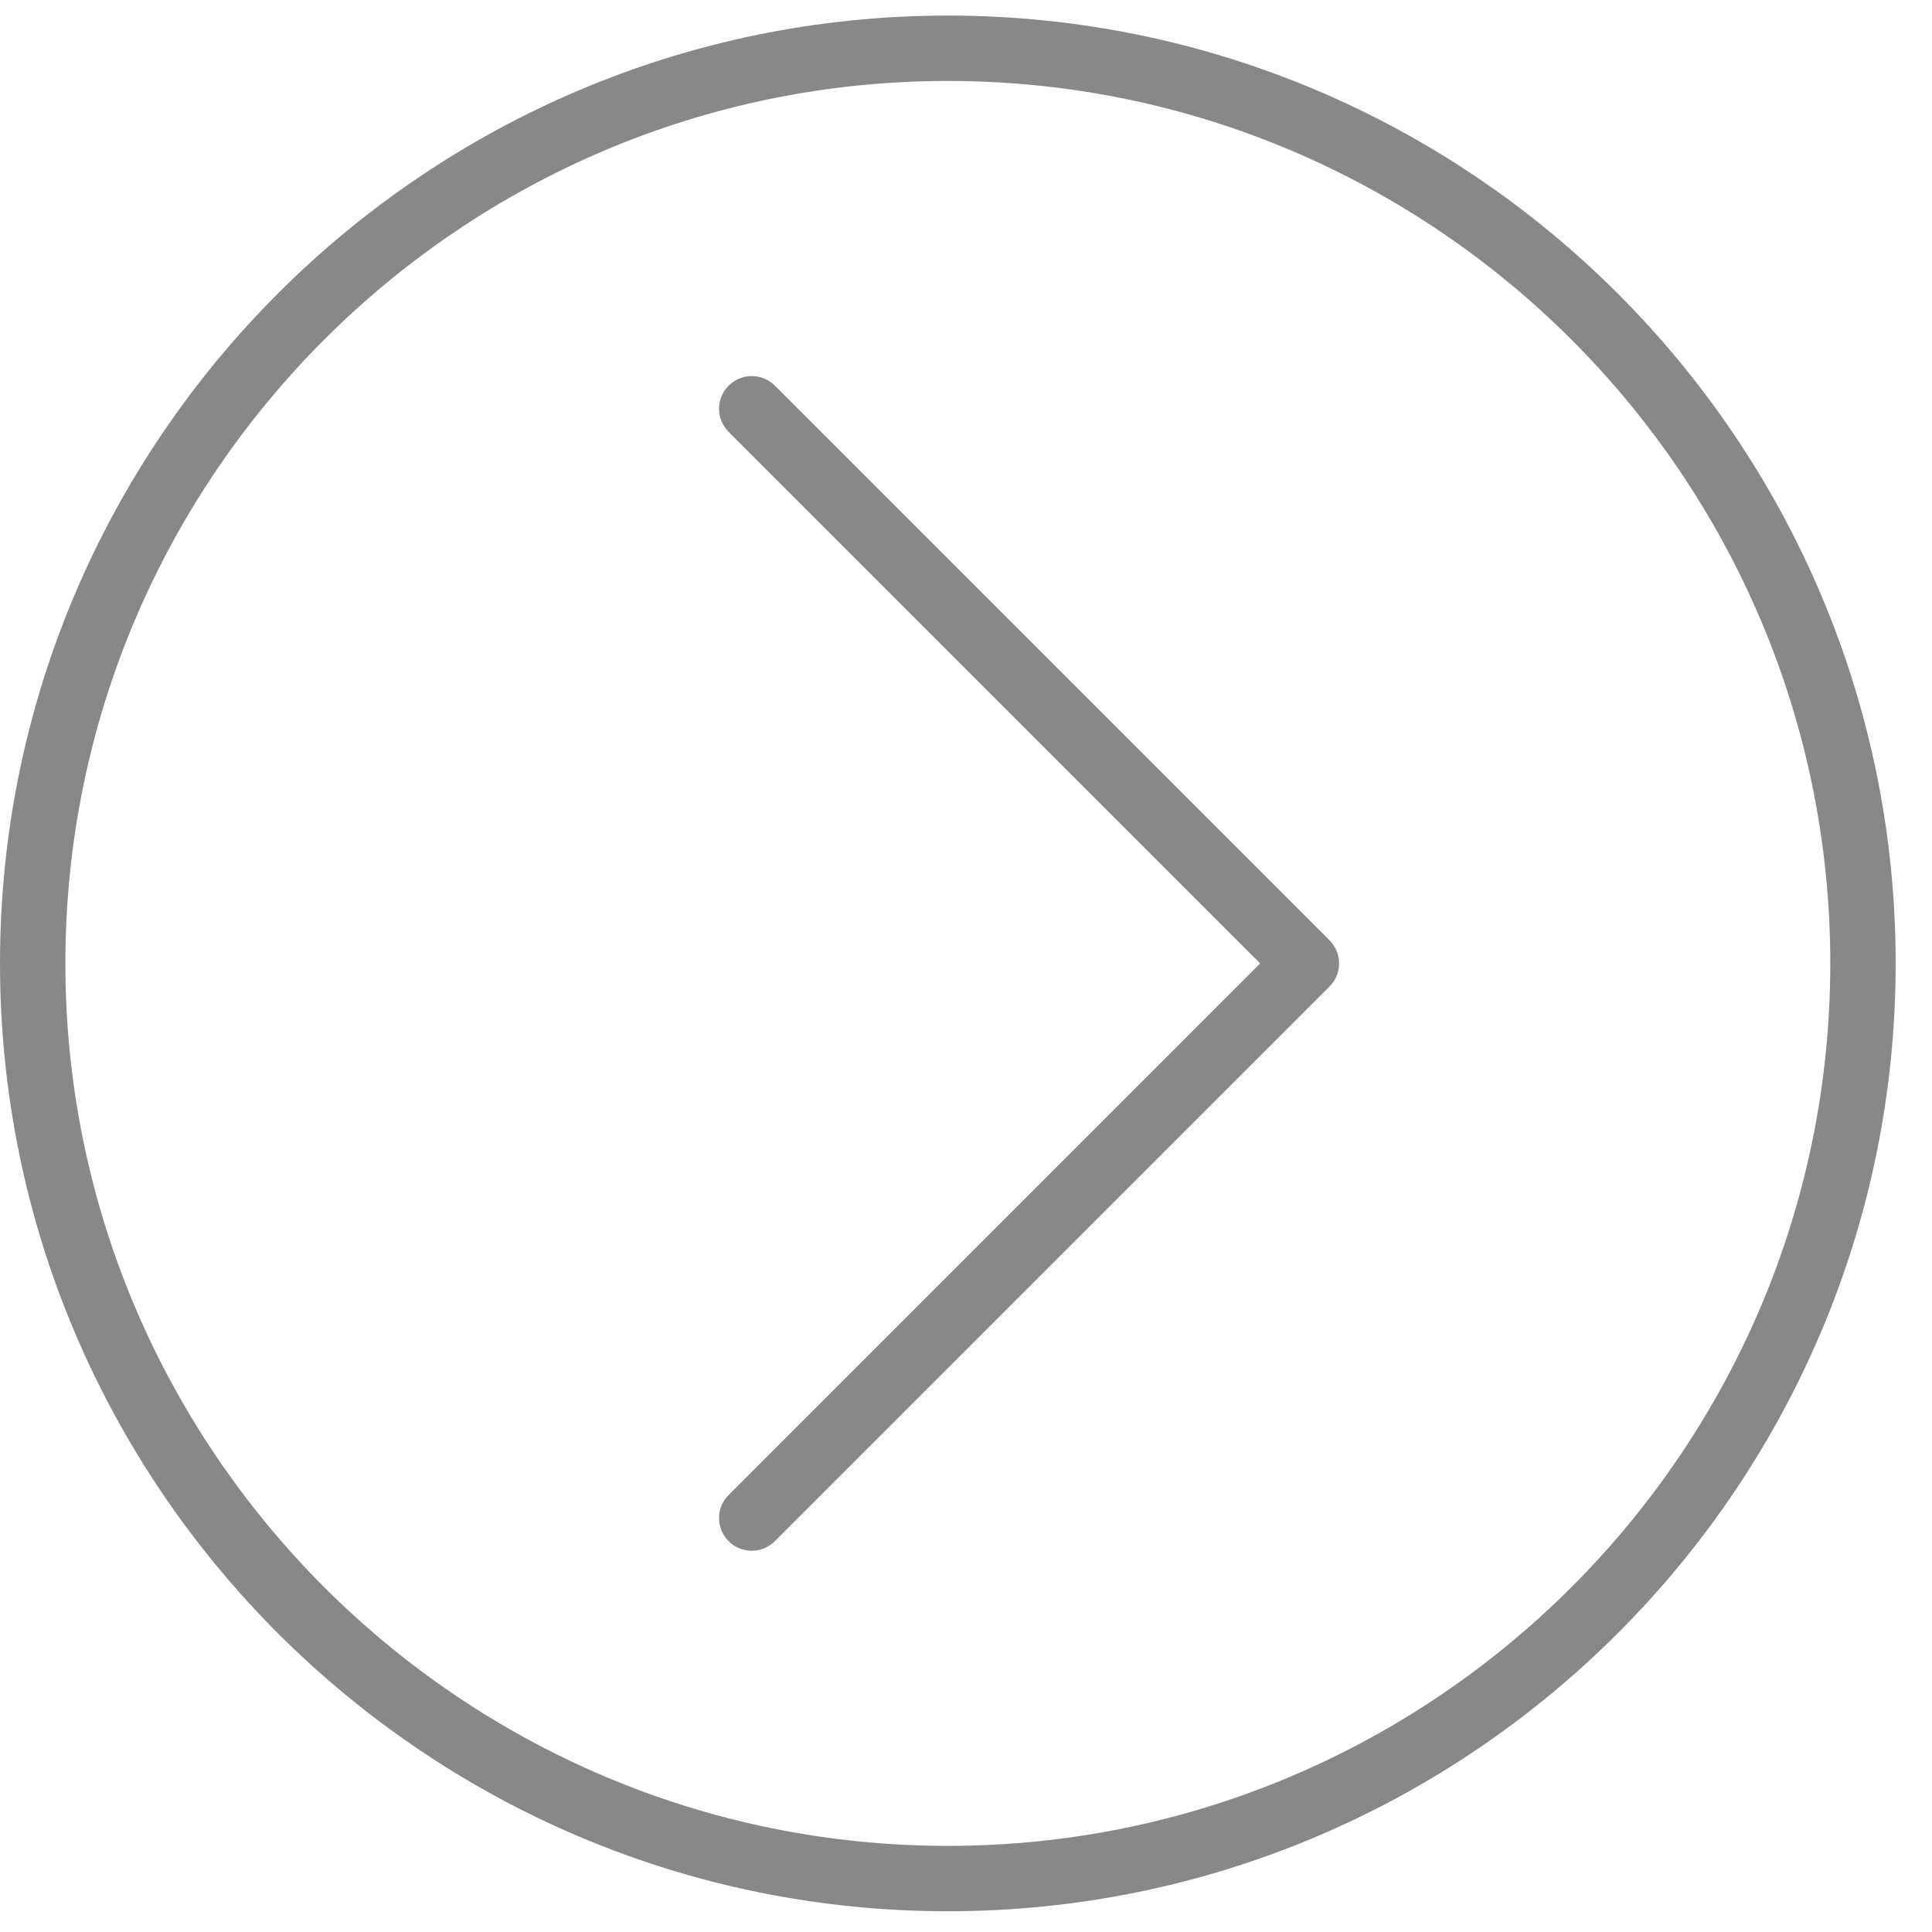 <?xml version="1.0" encoding="UTF-8" standalone="no"?><!DOCTYPE svg PUBLIC "-//W3C//DTD SVG 1.1//EN" "http://www.w3.org/Graphics/SVG/1.1/DTD/svg11.dtd"><svg width="100%" height="100%" viewBox="0 0 31 31" version="1.1" xmlns="http://www.w3.org/2000/svg" xmlns:xlink="http://www.w3.org/1999/xlink" xml:space="preserve" xmlns:serif="http://www.serif.com/" style="fill-rule:evenodd;clip-rule:evenodd;stroke-linejoin:round;stroke-miterlimit:1.414;"><path d="M15.208,29.618c-7.807,0 -14.159,-6.352 -14.159,-14.16c0,-7.807 6.352,-14.159 14.159,-14.159c7.808,0 14.16,6.352 14.16,14.159c0,7.808 -6.352,14.16 -14.16,14.16Zm0,1.049c8.386,0 15.209,-6.823 15.209,-15.209c0,-8.386 -6.823,-15.208 -15.209,-15.208c-8.386,0 -15.208,6.822 -15.208,15.208c0,8.386 6.822,15.209 15.208,15.209Zm-3.517,-5.938c0.205,0.205 0.537,0.205 0.742,0l8.9,-8.9c0.102,-0.102 0.153,-0.236 0.153,-0.371c0,-0.134 -0.051,-0.268 -0.153,-0.37l-8.9,-8.9c-0.205,-0.205 -0.537,-0.205 -0.742,0c-0.205,0.205 -0.205,0.537 0,0.741l8.529,8.529l-8.529,8.53c-0.205,0.204 -0.205,0.536 0,0.741Z" style="fill:#0f1214;fill-opacity:0.5;fill-rule:nonzero;"/></svg>